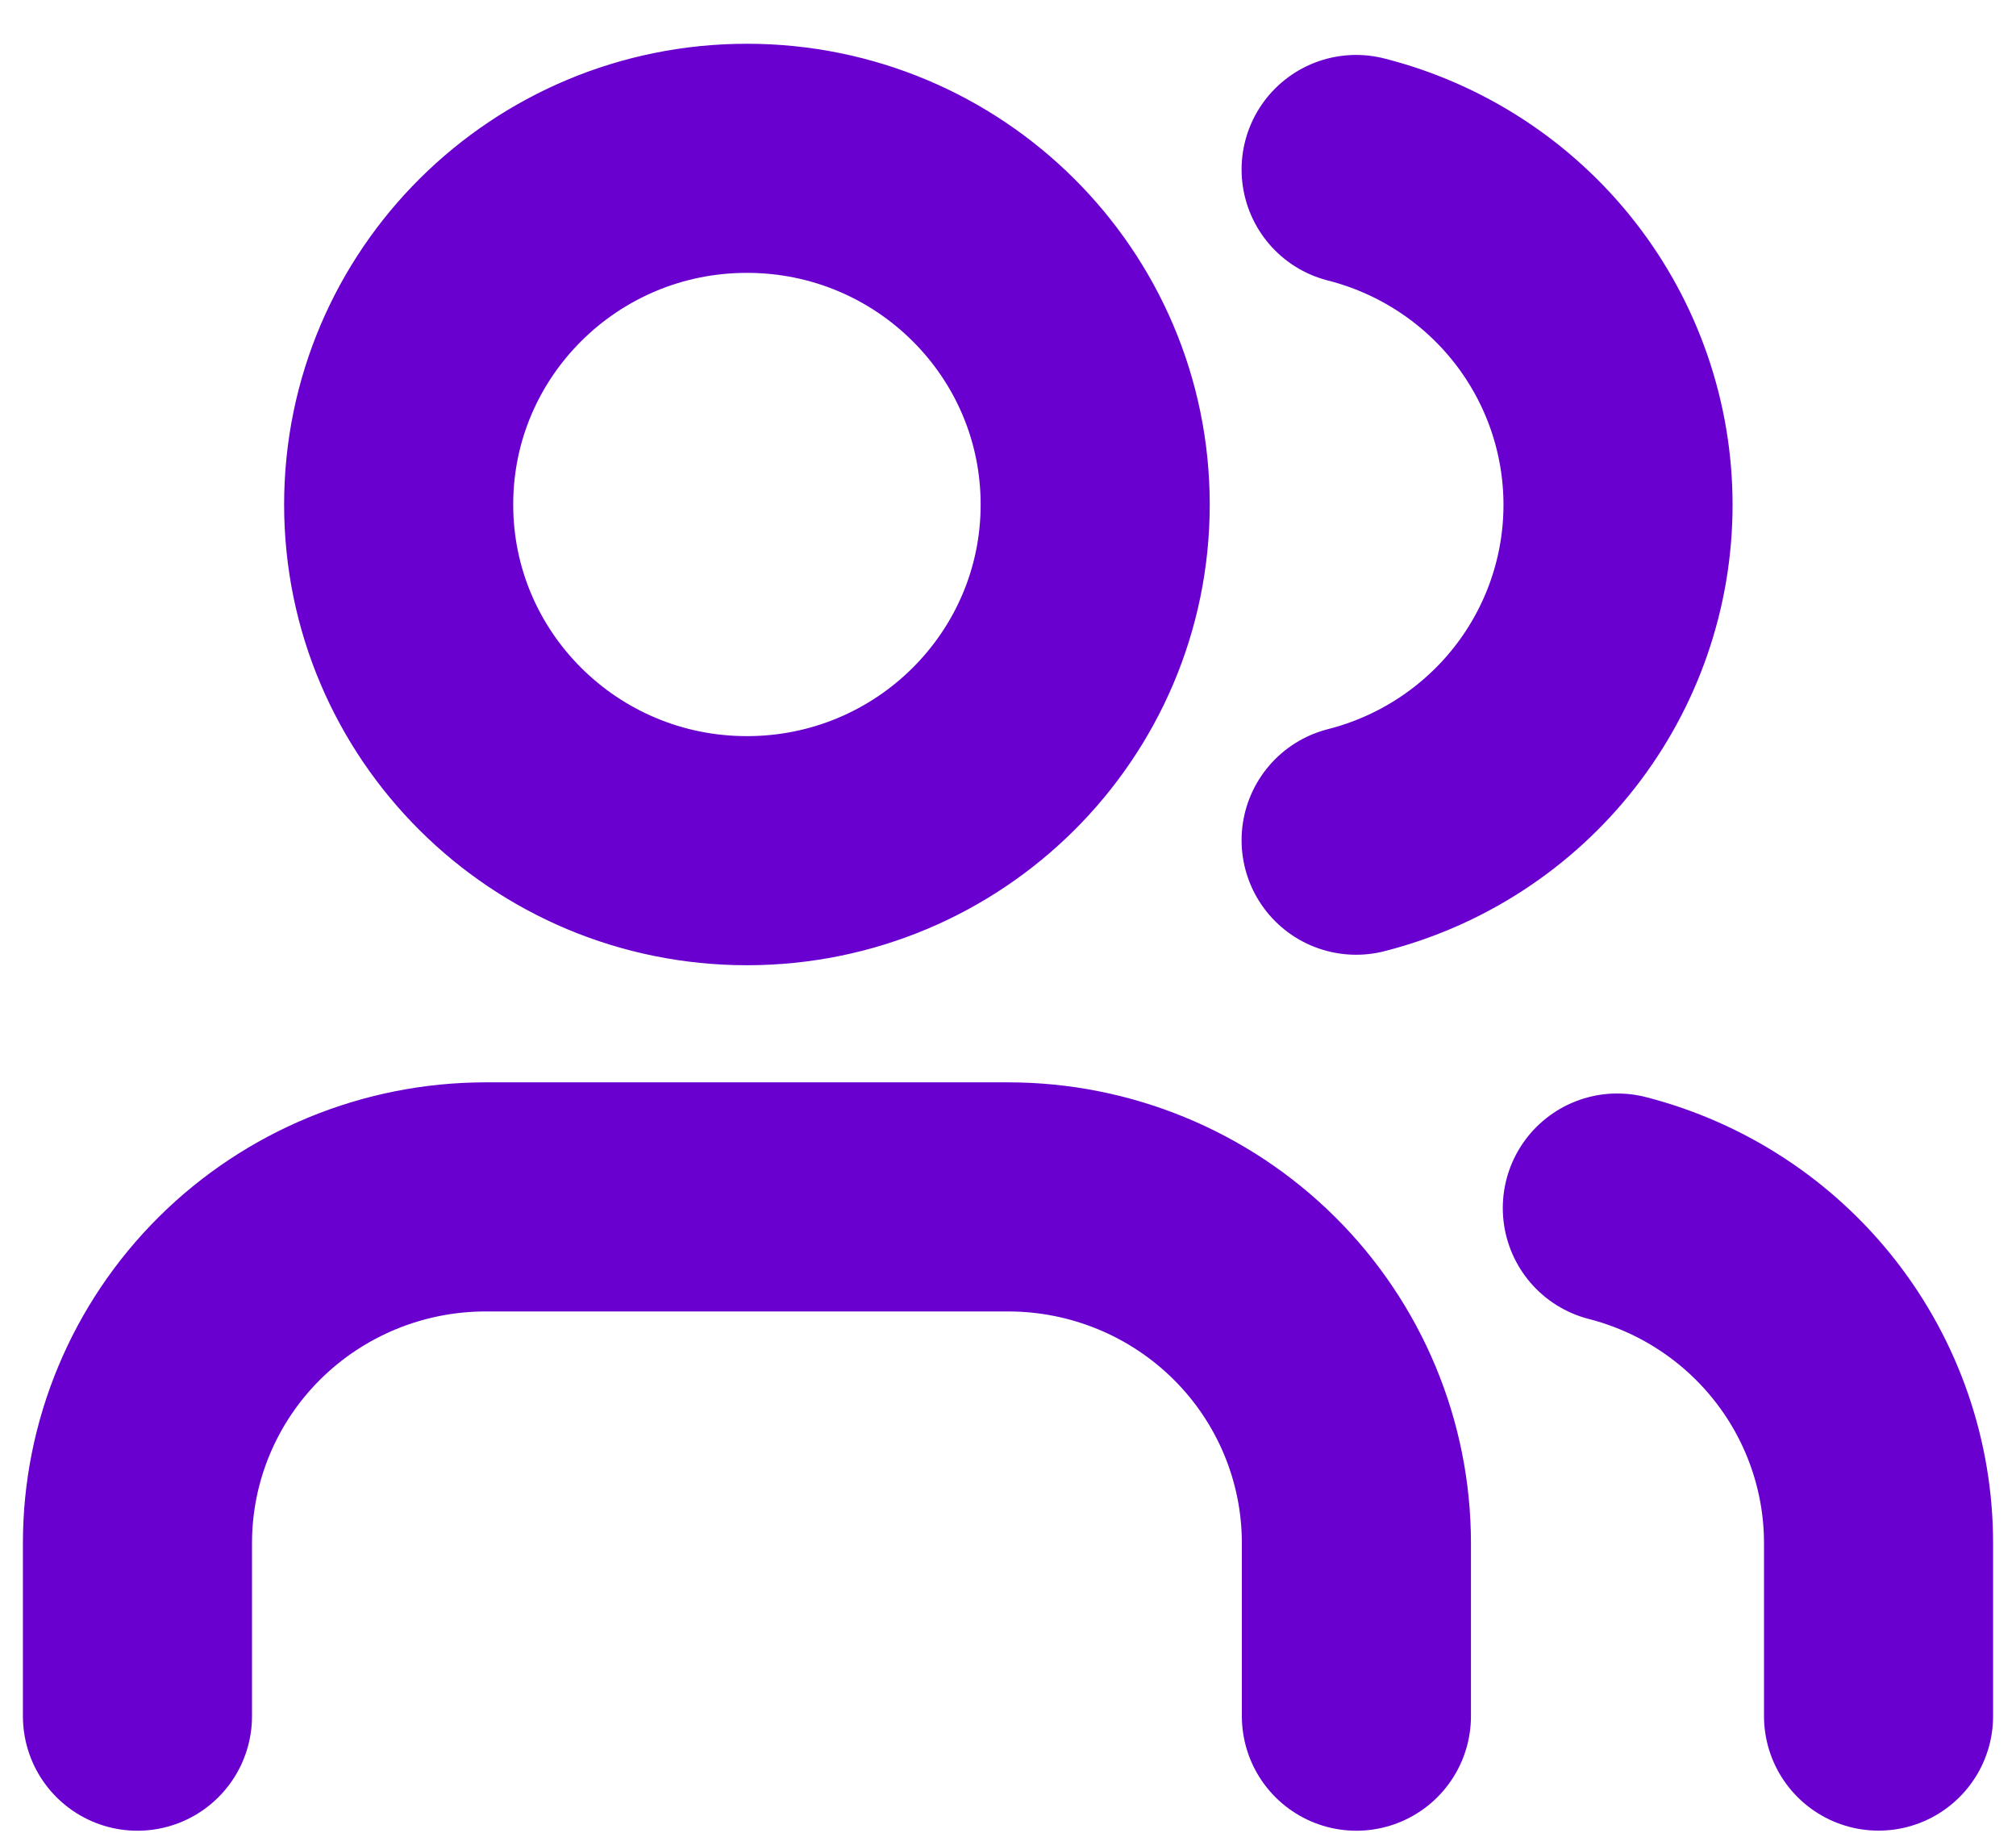 <svg width="44" height="40" viewBox="0 0 44 40" fill="none" xmlns="http://www.w3.org/2000/svg">
<path d="M29.604 37.455V33.677C29.604 31.673 28.803 29.752 27.378 28.335C25.952 26.918 24.019 26.122 22.003 26.122H10.601C8.585 26.122 6.652 26.918 5.226 28.335C3.801 29.752 3 31.673 3 33.677V37.455M41 37.453V33.675C40.999 32.001 40.438 30.375 39.406 29.052C38.374 27.729 36.93 26.784 35.299 26.365M29.598 3.699C31.233 4.115 32.682 5.06 33.717 6.385C34.752 7.71 35.314 9.34 35.314 11.018C35.314 12.696 34.752 14.326 33.717 15.651C32.682 16.976 31.233 17.921 29.598 18.337M23.903 11.011C23.903 15.184 20.5 18.566 16.302 18.566C12.104 18.566 8.701 15.184 8.701 11.011C8.701 6.838 12.104 3.455 16.302 3.455C20.5 3.455 23.903 6.838 23.903 11.011Z" stroke="#6A00CF" stroke-width="5" stroke-linecap="round" stroke-linejoin="round"/>
</svg>
